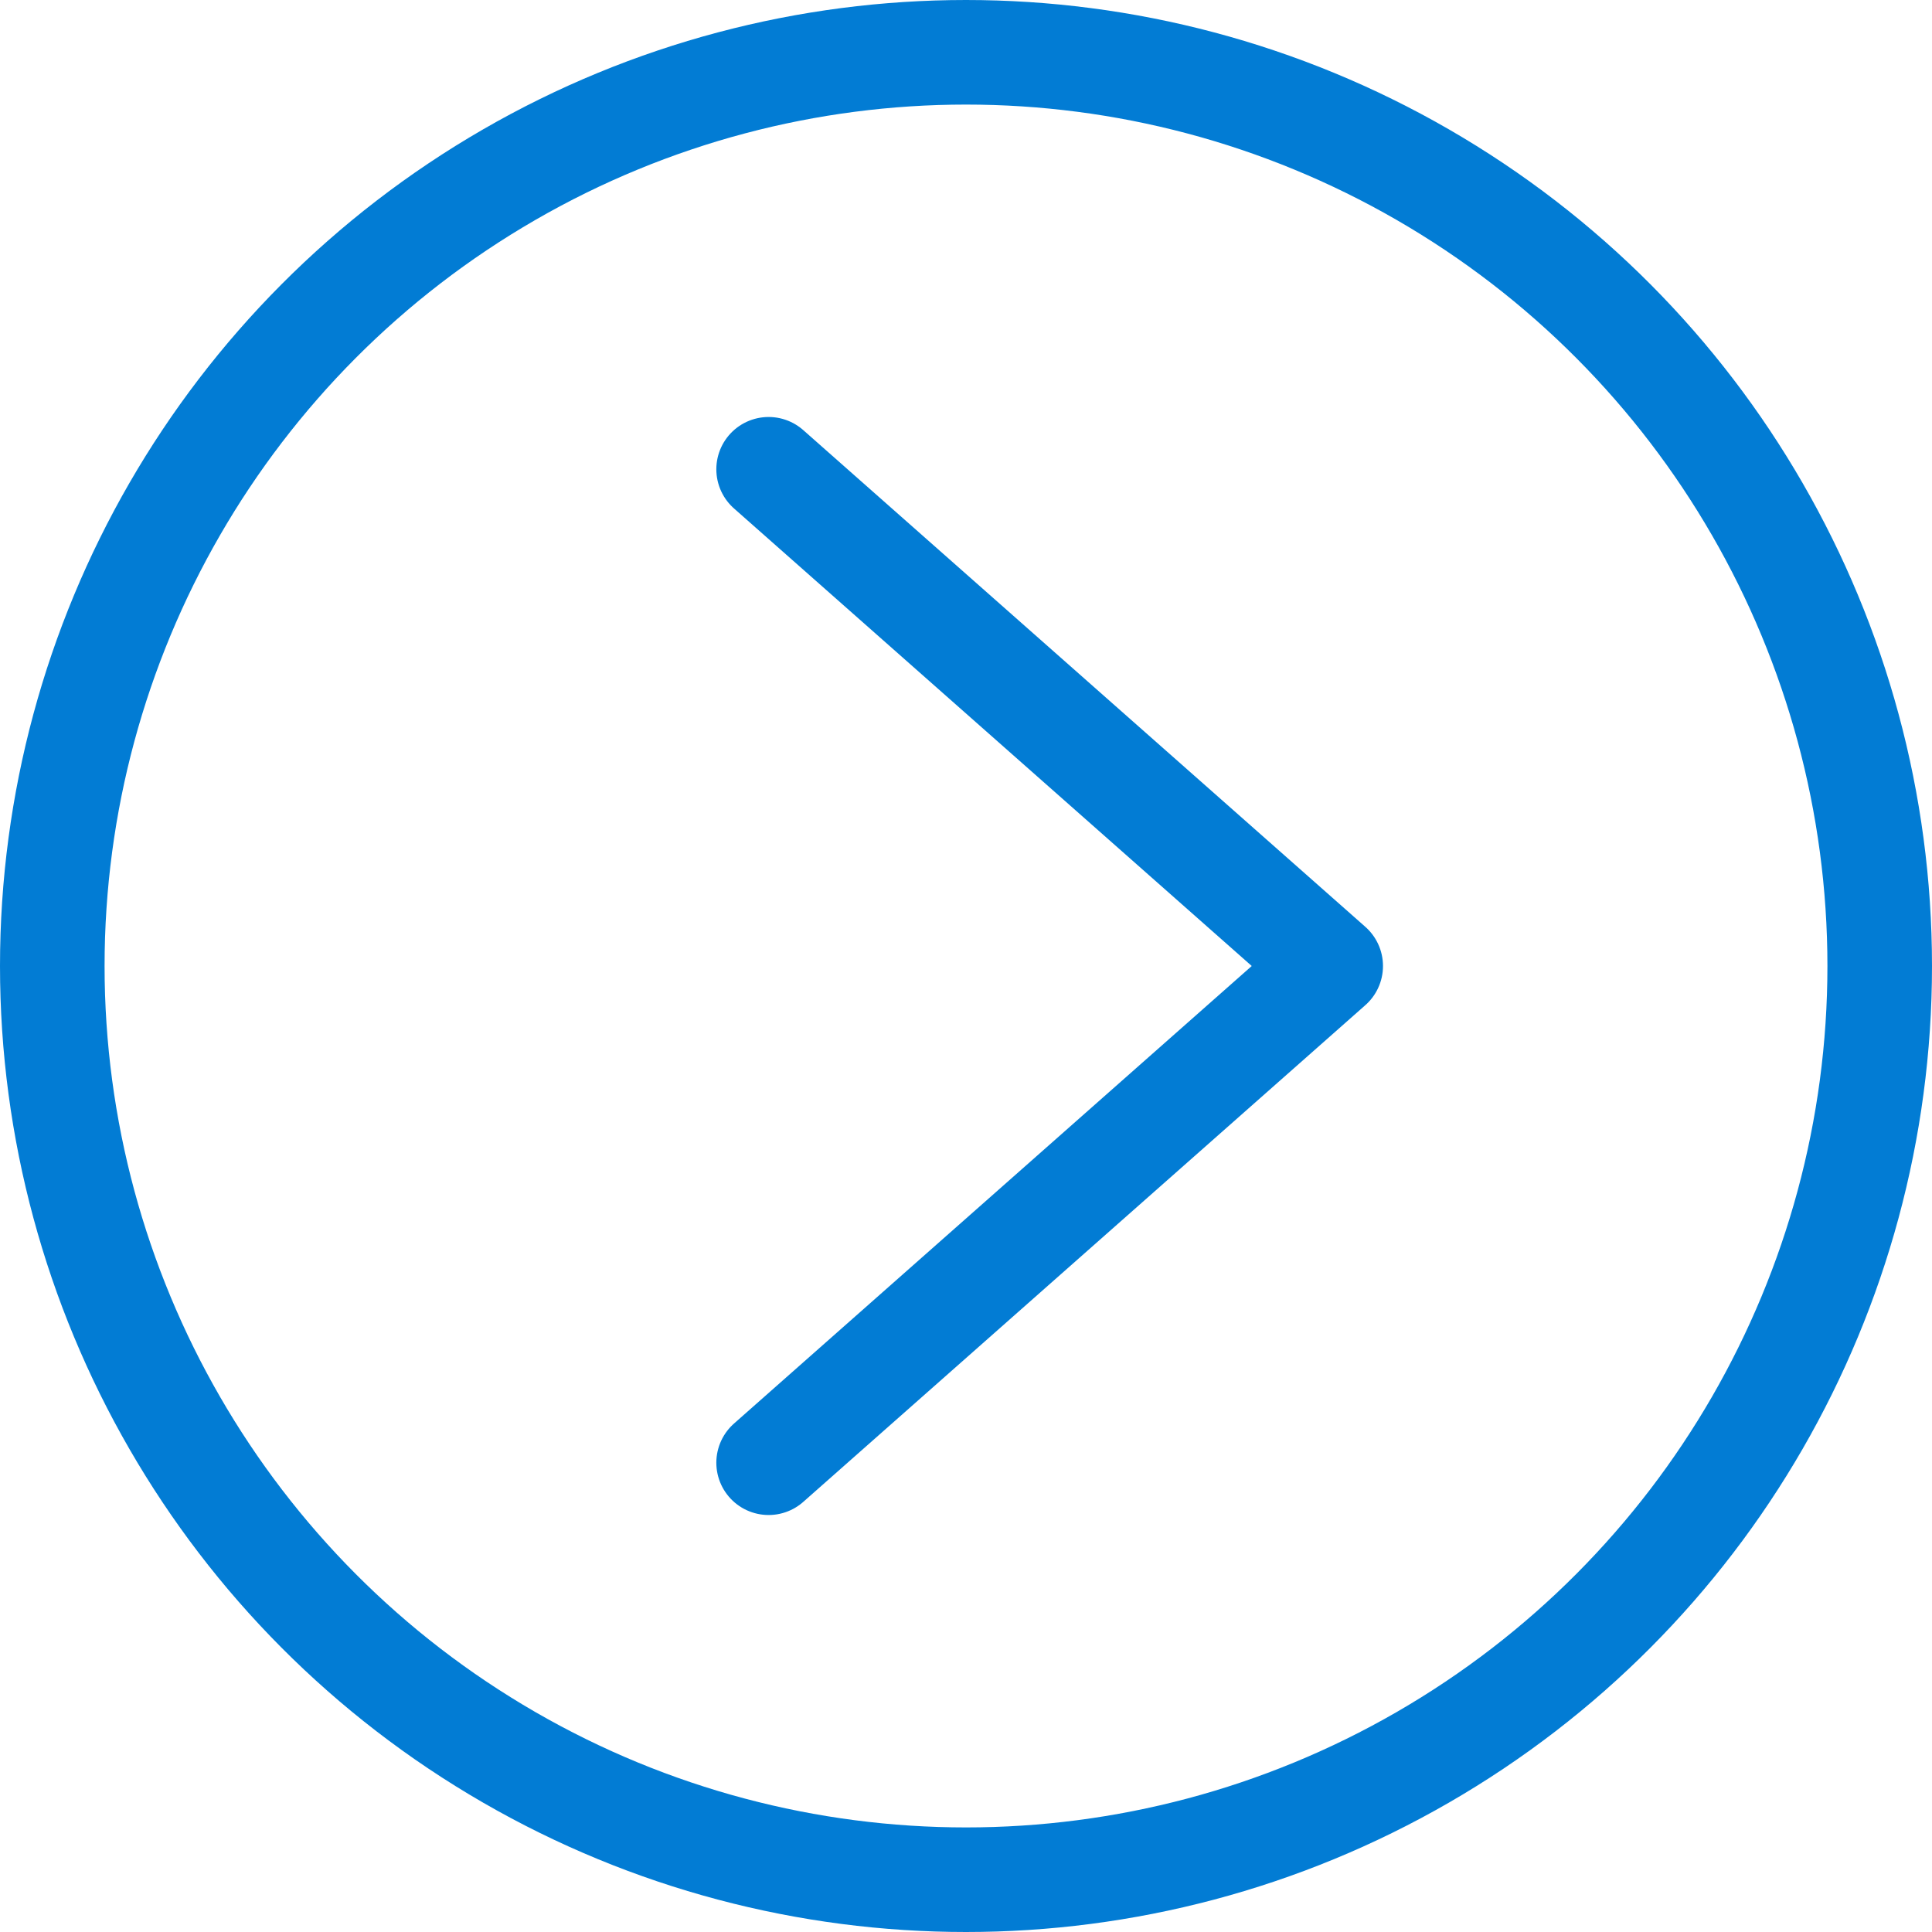 <svg xmlns="http://www.w3.org/2000/svg" viewBox="0 0 14.78 14.78"><defs><style>.cls-1{fill:none;stroke:#027cd4;stroke-linecap:round;stroke-linejoin:round;stroke-width:0.8px;}</style></defs><g id="レイヤー_2" data-name="レイヤー 2"><g id="レイヤー_1-2" data-name="レイヤー 1"><circle class="cls-1" cx="7.39" cy="7.39" r="6.99"/><polyline class="cls-1" points="5.88 11.19 10.18 7.39 5.88 3.59"/></g></g></svg>